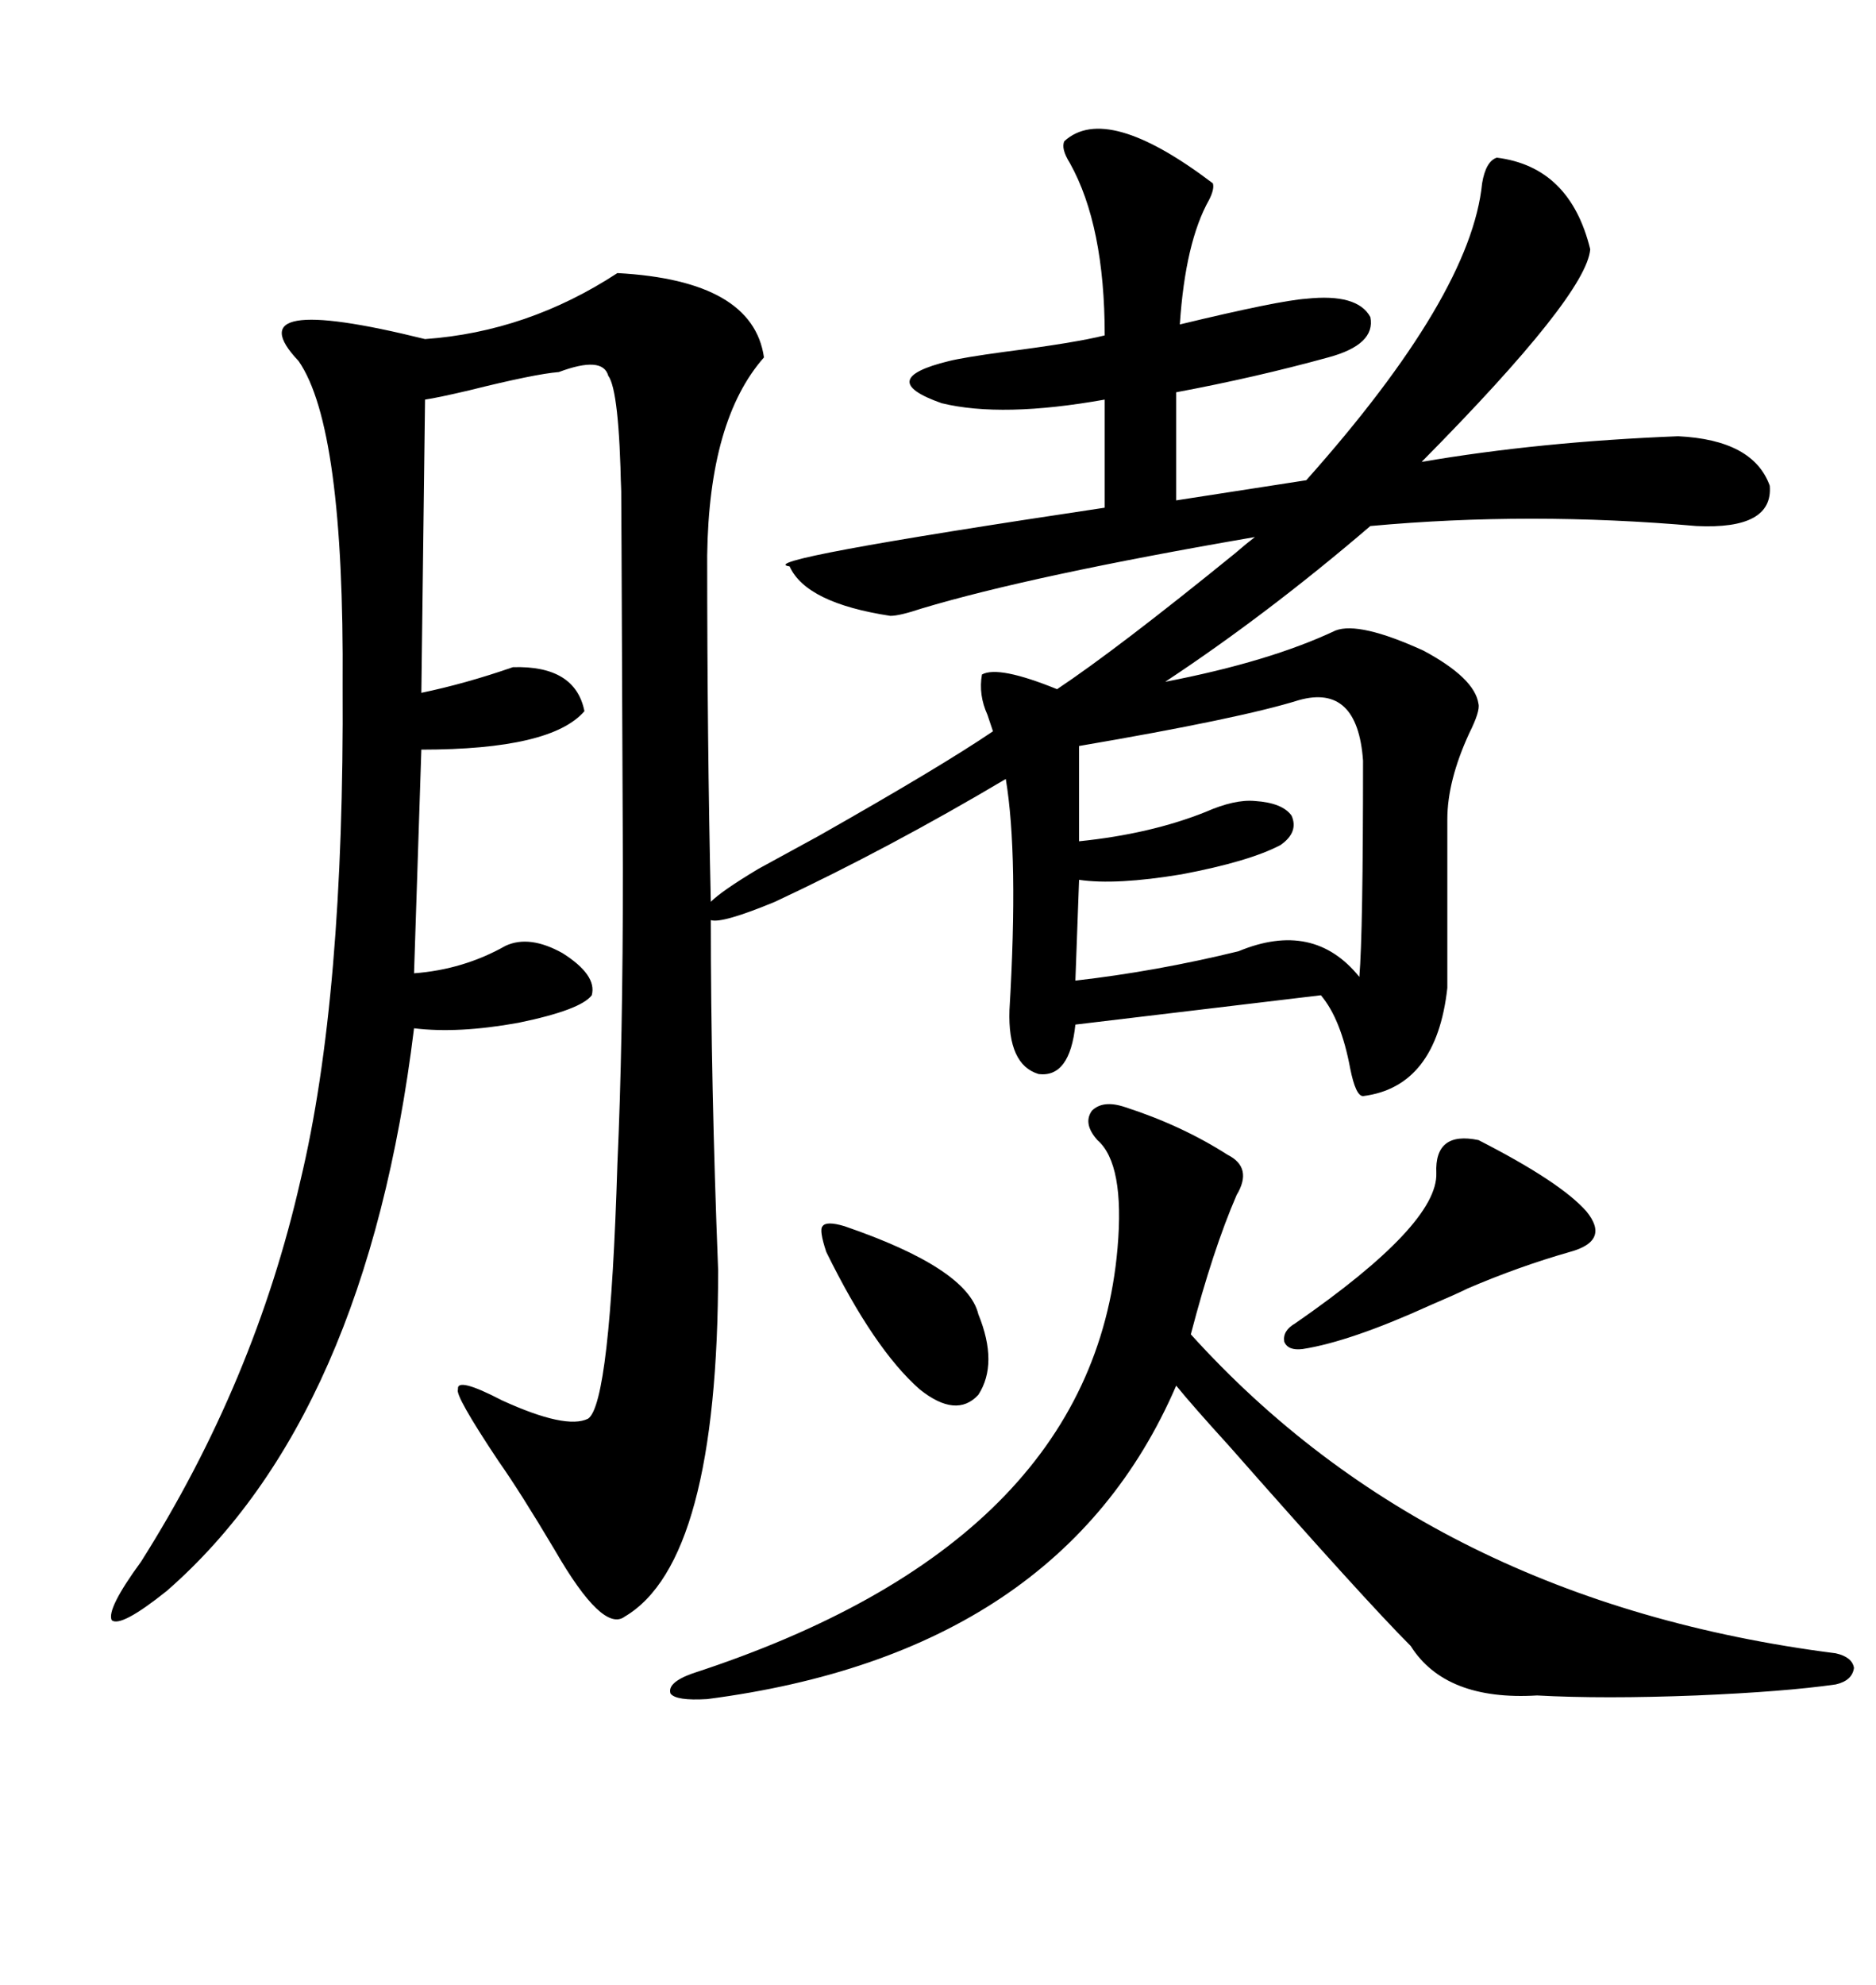 <svg xmlns="http://www.w3.org/2000/svg" xmlns:xlink="http://www.w3.org/1999/xlink" width="300" height="317.285"><path d="M98.73 43.65L98.73 43.65Q120.41 44.82 122.17 57.13L122.17 57.13Q113.38 67.09 113.09 88.77L113.09 88.77Q113.09 118.65 113.67 144.14L113.67 144.14Q115.43 142.38 121.29 138.87L121.29 138.87Q124.51 137.11 130.96 133.59L130.96 133.59Q150.59 122.46 158.79 116.89L158.79 116.89Q158.50 116.02 157.91 114.26L157.91 114.26Q156.45 111.04 157.03 107.81L157.03 107.81Q159.67 106.35 169.04 110.16L169.04 110.16Q178.71 103.71 197.46 88.48L197.46 88.48Q199.51 86.72 200.68 85.84L200.68 85.84Q164.94 91.99 147.36 97.27L147.36 97.27Q143.85 98.44 142.38 98.44L142.38 98.44Q128.91 96.39 126.27 90.53L126.27 90.53Q119.82 89.65 176.66 81.15L176.66 81.15L176.66 63.87Q160.25 66.80 150.59 64.45L150.59 64.45Q139.75 60.64 151.76 57.71L151.76 57.71Q154.10 57.13 160.55 56.25L160.55 56.25Q171.97 54.79 176.66 53.61L176.66 53.61Q176.66 36.04 171.09 26.07L171.09 26.07Q169.63 23.73 170.21 22.56L170.21 22.56Q176.95 16.41 193.95 29.30L193.95 29.30Q194.24 30.18 193.36 31.93L193.36 31.93Q189.55 38.67 188.67 51.86L188.67 51.86Q204.49 48.05 208.89 47.75L208.89 47.75Q217.09 46.88 219.14 50.68L219.14 50.68Q220.02 55.08 212.40 57.13L212.40 57.13Q200.68 60.35 188.09 62.70L188.09 62.70L188.09 79.98L208.89 76.76Q235.25 47.17 237.01 29.30L237.01 29.30Q237.60 25.78 239.36 25.20L239.36 25.20Q251.07 26.66 254.30 39.84L254.30 39.84Q253.71 47.17 227.34 73.83L227.34 73.83Q246.09 70.61 268.36 69.73L268.36 69.73Q280.37 70.31 283.01 77.64L283.01 77.64Q283.59 84.67 271.29 84.08L271.29 84.08Q244.63 81.74 219.14 84.08L219.14 84.08Q202.73 98.14 186.33 108.98L186.33 108.98Q203.03 105.76 213.57 100.78L213.57 100.78Q217.38 99.32 227.64 104.00L227.64 104.00Q235.84 108.40 236.43 112.50L236.43 112.50Q236.72 113.67 234.96 117.19L234.96 117.19Q231.45 124.80 231.45 130.96L231.45 130.96L231.45 157.91Q229.69 173.73 217.97 175.20L217.97 175.20Q216.80 175.20 215.92 170.80L215.92 170.80Q214.45 162.89 211.23 159.08L211.23 159.08L171.97 163.77Q171.09 172.27 166.11 171.68L166.11 171.68Q161.13 170.21 161.43 161.43L161.43 161.43Q162.89 136.82 160.84 124.51L160.84 124.51Q142.09 135.64 123.93 144.14L123.93 144.14Q115.43 147.66 113.67 147.07L113.67 147.07Q113.67 173.14 114.84 203.03L114.84 203.03Q114.84 249.61 99.90 258.40L99.90 258.40Q96.39 261.04 88.77 247.85L88.77 247.85Q83.20 238.48 79.69 233.50L79.69 233.50Q72.66 222.95 73.24 222.07L73.24 222.07Q72.95 220.02 80.27 223.83L80.27 223.83Q90.53 228.52 94.04 226.76L94.04 226.76Q97.56 224.41 98.73 186.04L98.73 186.04Q99.61 166.70 99.61 138.87L99.61 138.87Q99.32 66.50 99.32 78.52L99.32 78.52Q99.02 62.40 97.27 60.06L97.27 60.06Q96.39 56.84 89.36 59.47L89.36 59.47Q85.55 59.77 75 62.40L75 62.40Q70.02 63.57 67.97 63.87L67.97 63.87L67.38 110.74Q74.41 109.28 82.03 106.64L82.03 106.64Q91.99 106.35 93.46 113.67L93.46 113.67Q88.18 119.82 67.38 119.82L67.38 119.82L66.21 155.57Q74.12 154.98 80.86 151.17L80.86 151.17Q84.67 149.41 89.94 152.34L89.94 152.34Q95.51 155.86 94.63 159.08L94.63 159.08Q92.87 161.43 82.91 163.48L82.91 163.48Q73.24 165.23 66.21 164.36L66.21 164.36Q58.59 226.46 26.66 254.30L26.66 254.30Q19.34 260.16 17.87 258.98L17.87 258.98Q16.99 257.23 22.56 249.61L22.56 249.61Q40.72 220.90 48.05 188.67L48.05 188.67Q55.08 159.38 54.79 109.57L54.79 109.57Q55.08 68.26 47.75 57.71L47.75 57.71Q37.21 46.58 67.97 54.20L67.97 54.20Q84.38 53.03 98.73 43.65ZM179.88 176.95L179.88 176.95Q188.96 179.88 196.29 184.57L196.29 184.57Q200.39 186.62 197.75 191.02L197.75 191.02Q193.95 199.80 190.43 213.28L190.43 213.28Q229.10 256.05 293.55 264.26L293.55 264.26Q296.19 264.84 296.48 266.60L296.48 266.60Q296.19 268.65 293.55 269.24L293.55 269.24Q285.35 270.41 271.29 271.00L271.29 271.00Q256.35 271.58 245.80 271.00L245.80 271.00Q231.15 271.88 225.59 263.09L225.59 263.09Q218.26 255.76 196.58 231.15L196.58 231.15Q190.72 224.71 188.09 221.48L188.09 221.48Q169.63 264.26 113.09 271.58L113.09 271.58Q108.11 271.88 107.23 270.70L107.23 270.70Q106.64 268.95 110.74 267.48L110.74 267.48Q174.61 246.68 178.71 199.51L178.71 199.51Q179.88 186.04 175.49 182.23L175.49 182.23Q173.14 179.59 174.61 177.54L174.61 177.54Q176.37 175.78 179.88 176.95ZM207.71 111.91L207.71 111.91Q198.34 114.84 172.56 119.24L172.56 119.24L172.56 134.47Q183.98 133.30 192.77 129.79L192.77 129.79Q197.46 127.73 200.68 128.03L200.68 128.03Q205.08 128.32 206.54 130.37L206.54 130.37Q207.71 133.01 204.79 135.06L204.79 135.06Q199.80 137.70 188.96 139.75L188.96 139.75Q178.42 141.50 172.56 140.63L172.56 140.63L171.97 156.74Q184.86 155.27 198.05 152.05L198.05 152.05Q210.06 147.07 217.38 156.15L217.38 156.15Q217.97 149.12 217.97 121.58L217.97 121.58Q217.09 109.28 207.71 111.91ZM236.43 182.23L236.43 182.23Q249.61 188.96 253.71 193.65L253.71 193.65Q257.52 198.34 251.07 200.10L251.07 200.10Q242.87 202.44 234.67 205.96L234.67 205.96Q232.91 206.84 228.81 208.59L228.81 208.59Q215.92 214.45 208.30 215.63L208.30 215.63Q205.96 215.92 205.37 214.45L205.37 214.45Q205.08 212.70 207.13 211.52L207.13 211.52Q229.98 195.70 229.69 187.50L229.69 187.50Q229.39 180.76 236.43 182.23ZM135.06 196.00L135.06 196.00Q154.69 202.73 156.45 210.06L156.45 210.06Q159.67 217.97 156.45 222.95L156.45 222.95Q152.93 226.76 147.07 222.07L147.07 222.07Q139.75 215.63 132.13 200.10L132.13 200.10Q130.96 196.58 131.54 196.00L131.54 196.00Q132.13 195.12 135.06 196.00Z"/></svg>